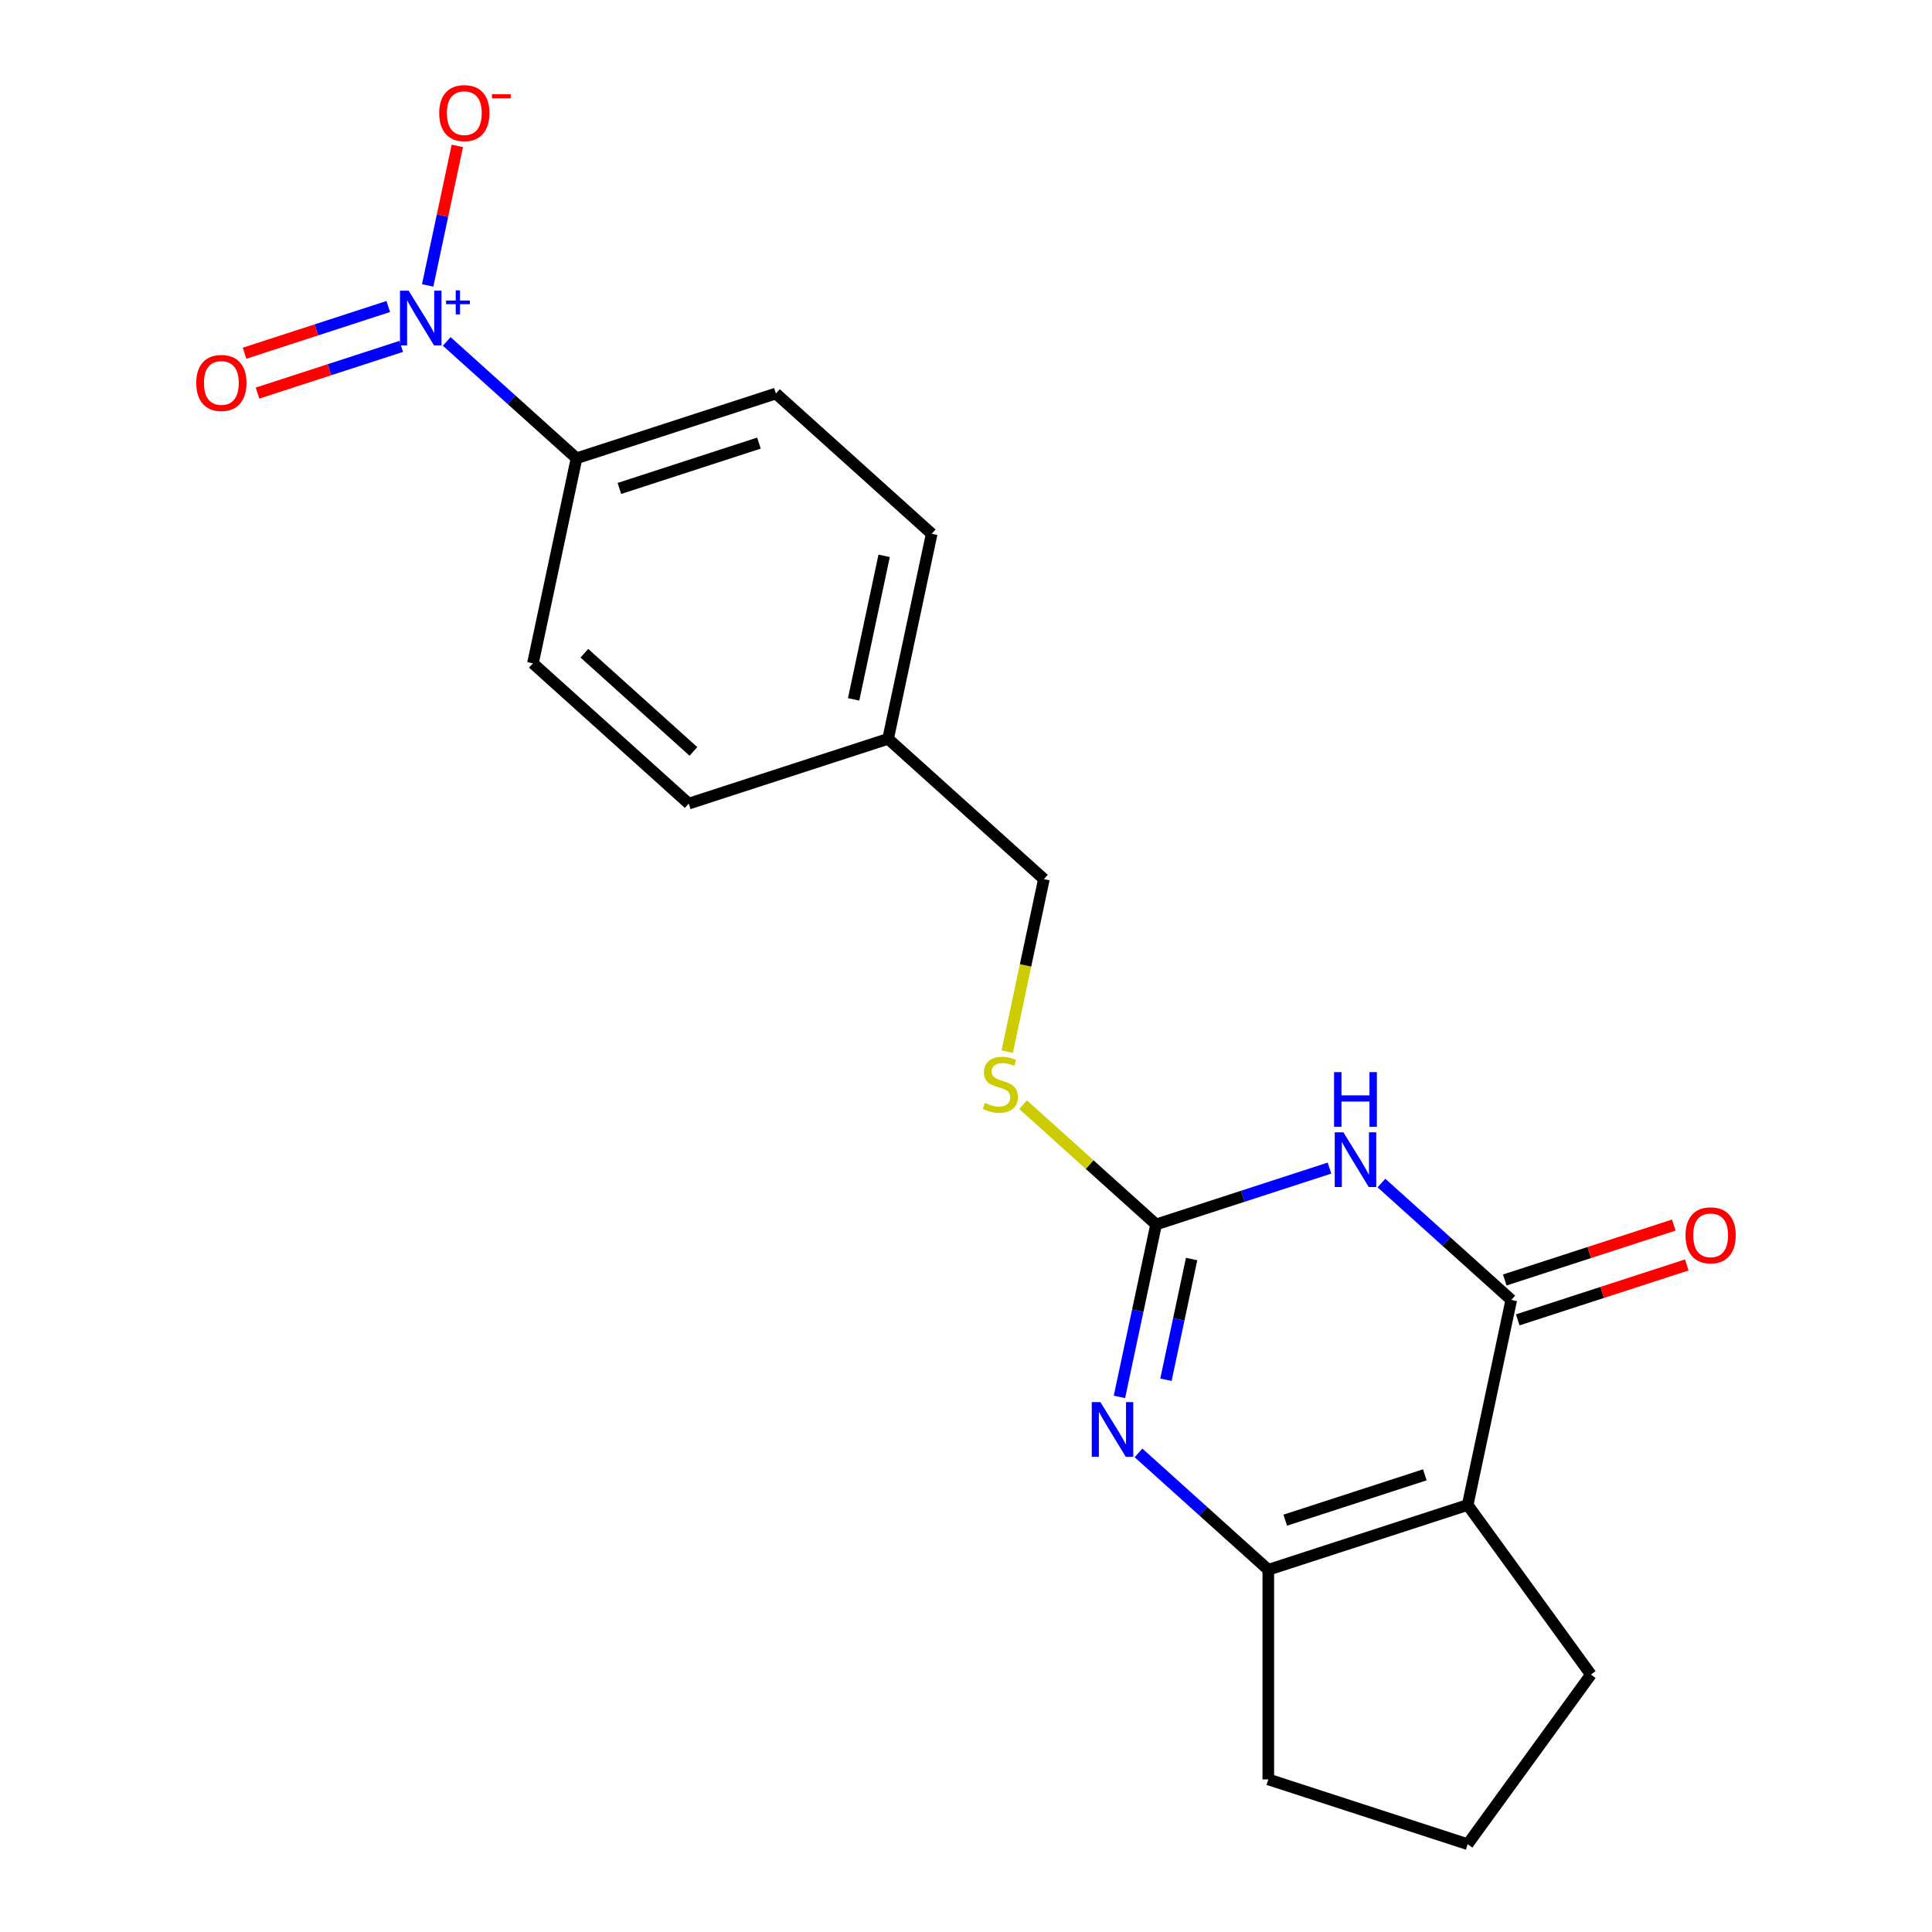 <?xml version='1.0' encoding='iso-8859-1'?>
<svg version='1.1' baseProfile='full'
              xmlns='http://www.w3.org/2000/svg'
                      xmlns:rdkit='http://www.rdkit.org/xml'
                      xmlns:xlink='http://www.w3.org/1999/xlink'
                  xml:space='preserve'
width='1000px' height='1000px' viewBox='0 0 1000 1000'>
<!-- END OF HEADER -->
<rect style='opacity:1.0;fill:#FFFFFF;stroke:none' width='1000' height='1000' x='0' y='0'> </rect>
<path class='bond-0' d='M 715.043,612.35 L 748.635,642.596' style='fill:none;fill-rule:evenodd;stroke:#0000FF;stroke-width:6px;stroke-linecap:butt;stroke-linejoin:miter;stroke-opacity:1' />
<path class='bond-0' d='M 748.635,642.596 L 782.227,672.842' style='fill:none;fill-rule:evenodd;stroke:#000000;stroke-width:6px;stroke-linecap:butt;stroke-linejoin:miter;stroke-opacity:1' />
<path class='bond-2' d='M 688.138,604.608 L 643.266,619.188' style='fill:none;fill-rule:evenodd;stroke:#0000FF;stroke-width:6px;stroke-linecap:butt;stroke-linejoin:miter;stroke-opacity:1' />
<path class='bond-2' d='M 643.266,619.188 L 598.395,633.767' style='fill:none;fill-rule:evenodd;stroke:#000000;stroke-width:6px;stroke-linecap:butt;stroke-linejoin:miter;stroke-opacity:1' />
<path class='bond-1' d='M 782.227,672.842 L 759.667,778.978' style='fill:none;fill-rule:evenodd;stroke:#000000;stroke-width:6px;stroke-linecap:butt;stroke-linejoin:miter;stroke-opacity:1' />
<path class='bond-10' d='M 785.58,683.162 L 829.322,668.949' style='fill:none;fill-rule:evenodd;stroke:#000000;stroke-width:6px;stroke-linecap:butt;stroke-linejoin:miter;stroke-opacity:1' />
<path class='bond-10' d='M 829.322,668.949 L 873.063,654.737' style='fill:none;fill-rule:evenodd;stroke:#FF0000;stroke-width:6px;stroke-linecap:butt;stroke-linejoin:miter;stroke-opacity:1' />
<path class='bond-10' d='M 778.874,662.523 L 822.616,648.31' style='fill:none;fill-rule:evenodd;stroke:#000000;stroke-width:6px;stroke-linecap:butt;stroke-linejoin:miter;stroke-opacity:1' />
<path class='bond-10' d='M 822.616,648.31 L 866.357,634.097' style='fill:none;fill-rule:evenodd;stroke:#FF0000;stroke-width:6px;stroke-linecap:butt;stroke-linejoin:miter;stroke-opacity:1' />
<path class='bond-13' d='M 759.667,778.978 L 823.446,866.762' style='fill:none;fill-rule:evenodd;stroke:#000000;stroke-width:6px;stroke-linecap:butt;stroke-linejoin:miter;stroke-opacity:1' />
<path class='bond-20' d='M 759.667,778.978 L 656.471,812.508' style='fill:none;fill-rule:evenodd;stroke:#000000;stroke-width:6px;stroke-linecap:butt;stroke-linejoin:miter;stroke-opacity:1' />
<path class='bond-20' d='M 737.482,763.368 L 665.244,786.839' style='fill:none;fill-rule:evenodd;stroke:#000000;stroke-width:6px;stroke-linecap:butt;stroke-linejoin:miter;stroke-opacity:1' />
<path class='bond-3' d='M 598.395,633.767 L 588.908,678.399' style='fill:none;fill-rule:evenodd;stroke:#000000;stroke-width:6px;stroke-linecap:butt;stroke-linejoin:miter;stroke-opacity:1' />
<path class='bond-3' d='M 588.908,678.399 L 579.421,723.03' style='fill:none;fill-rule:evenodd;stroke:#0000FF;stroke-width:6px;stroke-linecap:butt;stroke-linejoin:miter;stroke-opacity:1' />
<path class='bond-3' d='M 616.776,651.669 L 610.135,682.911' style='fill:none;fill-rule:evenodd;stroke:#000000;stroke-width:6px;stroke-linecap:butt;stroke-linejoin:miter;stroke-opacity:1' />
<path class='bond-3' d='M 610.135,682.911 L 603.494,714.153' style='fill:none;fill-rule:evenodd;stroke:#0000FF;stroke-width:6px;stroke-linecap:butt;stroke-linejoin:miter;stroke-opacity:1' />
<path class='bond-8' d='M 598.395,633.767 L 563.973,602.774' style='fill:none;fill-rule:evenodd;stroke:#000000;stroke-width:6px;stroke-linecap:butt;stroke-linejoin:miter;stroke-opacity:1' />
<path class='bond-8' d='M 563.973,602.774 L 529.551,571.78' style='fill:none;fill-rule:evenodd;stroke:#CCCC00;stroke-width:6px;stroke-linecap:butt;stroke-linejoin:miter;stroke-opacity:1' />
<path class='bond-4' d='M 589.287,752.016 L 622.879,782.262' style='fill:none;fill-rule:evenodd;stroke:#0000FF;stroke-width:6px;stroke-linecap:butt;stroke-linejoin:miter;stroke-opacity:1' />
<path class='bond-4' d='M 622.879,782.262 L 656.471,812.508' style='fill:none;fill-rule:evenodd;stroke:#000000;stroke-width:6px;stroke-linecap:butt;stroke-linejoin:miter;stroke-opacity:1' />
<path class='bond-16' d='M 656.471,812.508 L 656.471,921.015' style='fill:none;fill-rule:evenodd;stroke:#000000;stroke-width:6px;stroke-linecap:butt;stroke-linejoin:miter;stroke-opacity:1' />
<path class='bond-5' d='M 231.226,176.719 L 264.818,206.965' style='fill:none;fill-rule:evenodd;stroke:#0000FF;stroke-width:6px;stroke-linecap:butt;stroke-linejoin:miter;stroke-opacity:1' />
<path class='bond-5' d='M 264.818,206.965 L 298.409,237.211' style='fill:none;fill-rule:evenodd;stroke:#000000;stroke-width:6px;stroke-linecap:butt;stroke-linejoin:miter;stroke-opacity:1' />
<path class='bond-7' d='M 221.36,147.733 L 229.035,111.622' style='fill:none;fill-rule:evenodd;stroke:#0000FF;stroke-width:6px;stroke-linecap:butt;stroke-linejoin:miter;stroke-opacity:1' />
<path class='bond-7' d='M 229.035,111.622 L 236.711,75.511' style='fill:none;fill-rule:evenodd;stroke:#FF0000;stroke-width:6px;stroke-linecap:butt;stroke-linejoin:miter;stroke-opacity:1' />
<path class='bond-9' d='M 200.967,158.657 L 163.775,170.742' style='fill:none;fill-rule:evenodd;stroke:#0000FF;stroke-width:6px;stroke-linecap:butt;stroke-linejoin:miter;stroke-opacity:1' />
<path class='bond-9' d='M 163.775,170.742 L 126.583,182.826' style='fill:none;fill-rule:evenodd;stroke:#FF0000;stroke-width:6px;stroke-linecap:butt;stroke-linejoin:miter;stroke-opacity:1' />
<path class='bond-9' d='M 207.674,179.296 L 170.481,191.381' style='fill:none;fill-rule:evenodd;stroke:#0000FF;stroke-width:6px;stroke-linecap:butt;stroke-linejoin:miter;stroke-opacity:1' />
<path class='bond-9' d='M 170.481,191.381 L 133.289,203.465' style='fill:none;fill-rule:evenodd;stroke:#FF0000;stroke-width:6px;stroke-linecap:butt;stroke-linejoin:miter;stroke-opacity:1' />
<path class='bond-6' d='M 298.409,237.211 L 401.605,203.681' style='fill:none;fill-rule:evenodd;stroke:#000000;stroke-width:6px;stroke-linecap:butt;stroke-linejoin:miter;stroke-opacity:1' />
<path class='bond-6' d='M 320.595,252.821 L 392.832,229.349' style='fill:none;fill-rule:evenodd;stroke:#000000;stroke-width:6px;stroke-linecap:butt;stroke-linejoin:miter;stroke-opacity:1' />
<path class='bond-22' d='M 298.409,237.211 L 275.85,343.347' style='fill:none;fill-rule:evenodd;stroke:#000000;stroke-width:6px;stroke-linecap:butt;stroke-linejoin:miter;stroke-opacity:1' />
<path class='bond-14' d='M 521.336,544.33 L 530.827,499.678' style='fill:none;fill-rule:evenodd;stroke:#CCCC00;stroke-width:6px;stroke-linecap:butt;stroke-linejoin:miter;stroke-opacity:1' />
<path class='bond-14' d='M 530.827,499.678 L 540.318,455.027' style='fill:none;fill-rule:evenodd;stroke:#000000;stroke-width:6px;stroke-linecap:butt;stroke-linejoin:miter;stroke-opacity:1' />
<path class='bond-11' d='M 275.85,343.347 L 356.486,415.952' style='fill:none;fill-rule:evenodd;stroke:#000000;stroke-width:6px;stroke-linecap:butt;stroke-linejoin:miter;stroke-opacity:1' />
<path class='bond-11' d='M 302.466,338.11 L 358.911,388.934' style='fill:none;fill-rule:evenodd;stroke:#000000;stroke-width:6px;stroke-linecap:butt;stroke-linejoin:miter;stroke-opacity:1' />
<path class='bond-12' d='M 401.605,203.681 L 482.242,276.286' style='fill:none;fill-rule:evenodd;stroke:#000000;stroke-width:6px;stroke-linecap:butt;stroke-linejoin:miter;stroke-opacity:1' />
<path class='bond-19' d='M 823.446,866.762 L 759.667,954.545' style='fill:none;fill-rule:evenodd;stroke:#000000;stroke-width:6px;stroke-linecap:butt;stroke-linejoin:miter;stroke-opacity:1' />
<path class='bond-15' d='M 540.318,455.027 L 459.682,382.421' style='fill:none;fill-rule:evenodd;stroke:#000000;stroke-width:6px;stroke-linecap:butt;stroke-linejoin:miter;stroke-opacity:1' />
<path class='bond-17' d='M 459.682,382.421 L 356.486,415.952' style='fill:none;fill-rule:evenodd;stroke:#000000;stroke-width:6px;stroke-linecap:butt;stroke-linejoin:miter;stroke-opacity:1' />
<path class='bond-18' d='M 459.682,382.421 L 482.242,276.286' style='fill:none;fill-rule:evenodd;stroke:#000000;stroke-width:6px;stroke-linecap:butt;stroke-linejoin:miter;stroke-opacity:1' />
<path class='bond-18' d='M 441.839,361.989 L 457.631,287.694' style='fill:none;fill-rule:evenodd;stroke:#000000;stroke-width:6px;stroke-linecap:butt;stroke-linejoin:miter;stroke-opacity:1' />
<path class='bond-21' d='M 656.471,921.015 L 759.667,954.545' style='fill:none;fill-rule:evenodd;stroke:#000000;stroke-width:6px;stroke-linecap:butt;stroke-linejoin:miter;stroke-opacity:1' />
<path  class='atom-0' d='M 695.331 586.077
L 704.611 601.077
Q 705.531 602.557, 707.011 605.237
Q 708.491 607.917, 708.571 608.077
L 708.571 586.077
L 712.331 586.077
L 712.331 614.397
L 708.451 614.397
L 698.491 597.997
Q 697.331 596.077, 696.091 593.877
Q 694.891 591.677, 694.531 590.997
L 694.531 614.397
L 690.851 614.397
L 690.851 586.077
L 695.331 586.077
' fill='#0000FF'/>
<path  class='atom-0' d='M 690.511 554.925
L 694.351 554.925
L 694.351 566.965
L 708.831 566.965
L 708.831 554.925
L 712.671 554.925
L 712.671 583.245
L 708.831 583.245
L 708.831 570.165
L 694.351 570.165
L 694.351 583.245
L 690.511 583.245
L 690.511 554.925
' fill='#0000FF'/>
<path  class='atom-4' d='M 569.575 725.743
L 578.855 740.743
Q 579.775 742.223, 581.255 744.903
Q 582.735 747.583, 582.815 747.743
L 582.815 725.743
L 586.575 725.743
L 586.575 754.063
L 582.695 754.063
L 572.735 737.663
Q 571.575 735.743, 570.335 733.543
Q 569.135 731.343, 568.775 730.663
L 568.775 754.063
L 565.095 754.063
L 565.095 725.743
L 569.575 725.743
' fill='#0000FF'/>
<path  class='atom-6' d='M 211.513 150.446
L 220.793 165.446
Q 221.713 166.926, 223.193 169.606
Q 224.673 172.286, 224.753 172.446
L 224.753 150.446
L 228.513 150.446
L 228.513 178.766
L 224.633 178.766
L 214.673 162.366
Q 213.513 160.446, 212.273 158.246
Q 211.073 156.046, 210.713 155.366
L 210.713 178.766
L 207.033 178.766
L 207.033 150.446
L 211.513 150.446
' fill='#0000FF'/>
<path  class='atom-6' d='M 230.889 155.551
L 235.879 155.551
L 235.879 150.297
L 238.096 150.297
L 238.096 155.551
L 243.218 155.551
L 243.218 157.451
L 238.096 157.451
L 238.096 162.731
L 235.879 162.731
L 235.879 157.451
L 230.889 157.451
L 230.889 155.551
' fill='#0000FF'/>
<path  class='atom-8' d='M 227.333 58.55
Q 227.333 51.75, 230.693 47.95
Q 234.053 44.15, 240.333 44.15
Q 246.613 44.15, 249.973 47.95
Q 253.333 51.75, 253.333 58.55
Q 253.333 65.43, 249.933 69.35
Q 246.533 73.23, 240.333 73.23
Q 234.093 73.23, 230.693 69.35
Q 227.333 65.47, 227.333 58.55
M 240.333 70.03
Q 244.653 70.03, 246.973 67.15
Q 249.333 64.23, 249.333 58.55
Q 249.333 52.99, 246.973 50.19
Q 244.653 47.35, 240.333 47.35
Q 236.013 47.35, 233.653 50.15
Q 231.333 52.95, 231.333 58.55
Q 231.333 64.27, 233.653 67.15
Q 236.013 70.03, 240.333 70.03
' fill='#FF0000'/>
<path  class='atom-8' d='M 254.653 48.773
L 264.342 48.773
L 264.342 50.885
L 254.653 50.885
L 254.653 48.773
' fill='#FF0000'/>
<path  class='atom-9' d='M 509.758 570.882
Q 510.078 571.002, 511.398 571.562
Q 512.718 572.122, 514.158 572.482
Q 515.638 572.802, 517.078 572.802
Q 519.758 572.802, 521.318 571.522
Q 522.878 570.202, 522.878 567.922
Q 522.878 566.362, 522.078 565.402
Q 521.318 564.442, 520.118 563.922
Q 518.918 563.402, 516.918 562.802
Q 514.398 562.042, 512.878 561.322
Q 511.398 560.602, 510.318 559.082
Q 509.278 557.562, 509.278 555.002
Q 509.278 551.442, 511.678 549.242
Q 514.118 547.042, 518.918 547.042
Q 522.198 547.042, 525.918 548.602
L 524.998 551.682
Q 521.598 550.282, 519.038 550.282
Q 516.278 550.282, 514.758 551.442
Q 513.238 552.562, 513.278 554.522
Q 513.278 556.042, 514.038 556.962
Q 514.838 557.882, 515.958 558.402
Q 517.118 558.922, 519.038 559.522
Q 521.598 560.322, 523.118 561.122
Q 524.638 561.922, 525.718 563.562
Q 526.838 565.162, 526.838 567.922
Q 526.838 571.842, 524.198 573.962
Q 521.598 576.042, 517.238 576.042
Q 514.718 576.042, 512.798 575.482
Q 510.918 574.962, 508.678 574.042
L 509.758 570.882
' fill='#CCCC00'/>
<path  class='atom-10' d='M 101.577 198.216
Q 101.577 191.416, 104.937 187.616
Q 108.297 183.816, 114.577 183.816
Q 120.857 183.816, 124.217 187.616
Q 127.577 191.416, 127.577 198.216
Q 127.577 205.096, 124.177 209.016
Q 120.777 212.896, 114.577 212.896
Q 108.337 212.896, 104.937 209.016
Q 101.577 205.136, 101.577 198.216
M 114.577 209.696
Q 118.897 209.696, 121.217 206.816
Q 123.577 203.896, 123.577 198.216
Q 123.577 192.656, 121.217 189.856
Q 118.897 187.016, 114.577 187.016
Q 110.257 187.016, 107.897 189.816
Q 105.577 192.616, 105.577 198.216
Q 105.577 203.936, 107.897 206.816
Q 110.257 209.696, 114.577 209.696
' fill='#FF0000'/>
<path  class='atom-11' d='M 872.423 639.392
Q 872.423 632.592, 875.783 628.792
Q 879.143 624.992, 885.423 624.992
Q 891.703 624.992, 895.063 628.792
Q 898.423 632.592, 898.423 639.392
Q 898.423 646.272, 895.023 650.192
Q 891.623 654.072, 885.423 654.072
Q 879.183 654.072, 875.783 650.192
Q 872.423 646.312, 872.423 639.392
M 885.423 650.872
Q 889.743 650.872, 892.063 647.992
Q 894.423 645.072, 894.423 639.392
Q 894.423 633.832, 892.063 631.032
Q 889.743 628.192, 885.423 628.192
Q 881.103 628.192, 878.743 630.992
Q 876.423 633.792, 876.423 639.392
Q 876.423 645.112, 878.743 647.992
Q 881.103 650.872, 885.423 650.872
' fill='#FF0000'/>
</svg>
